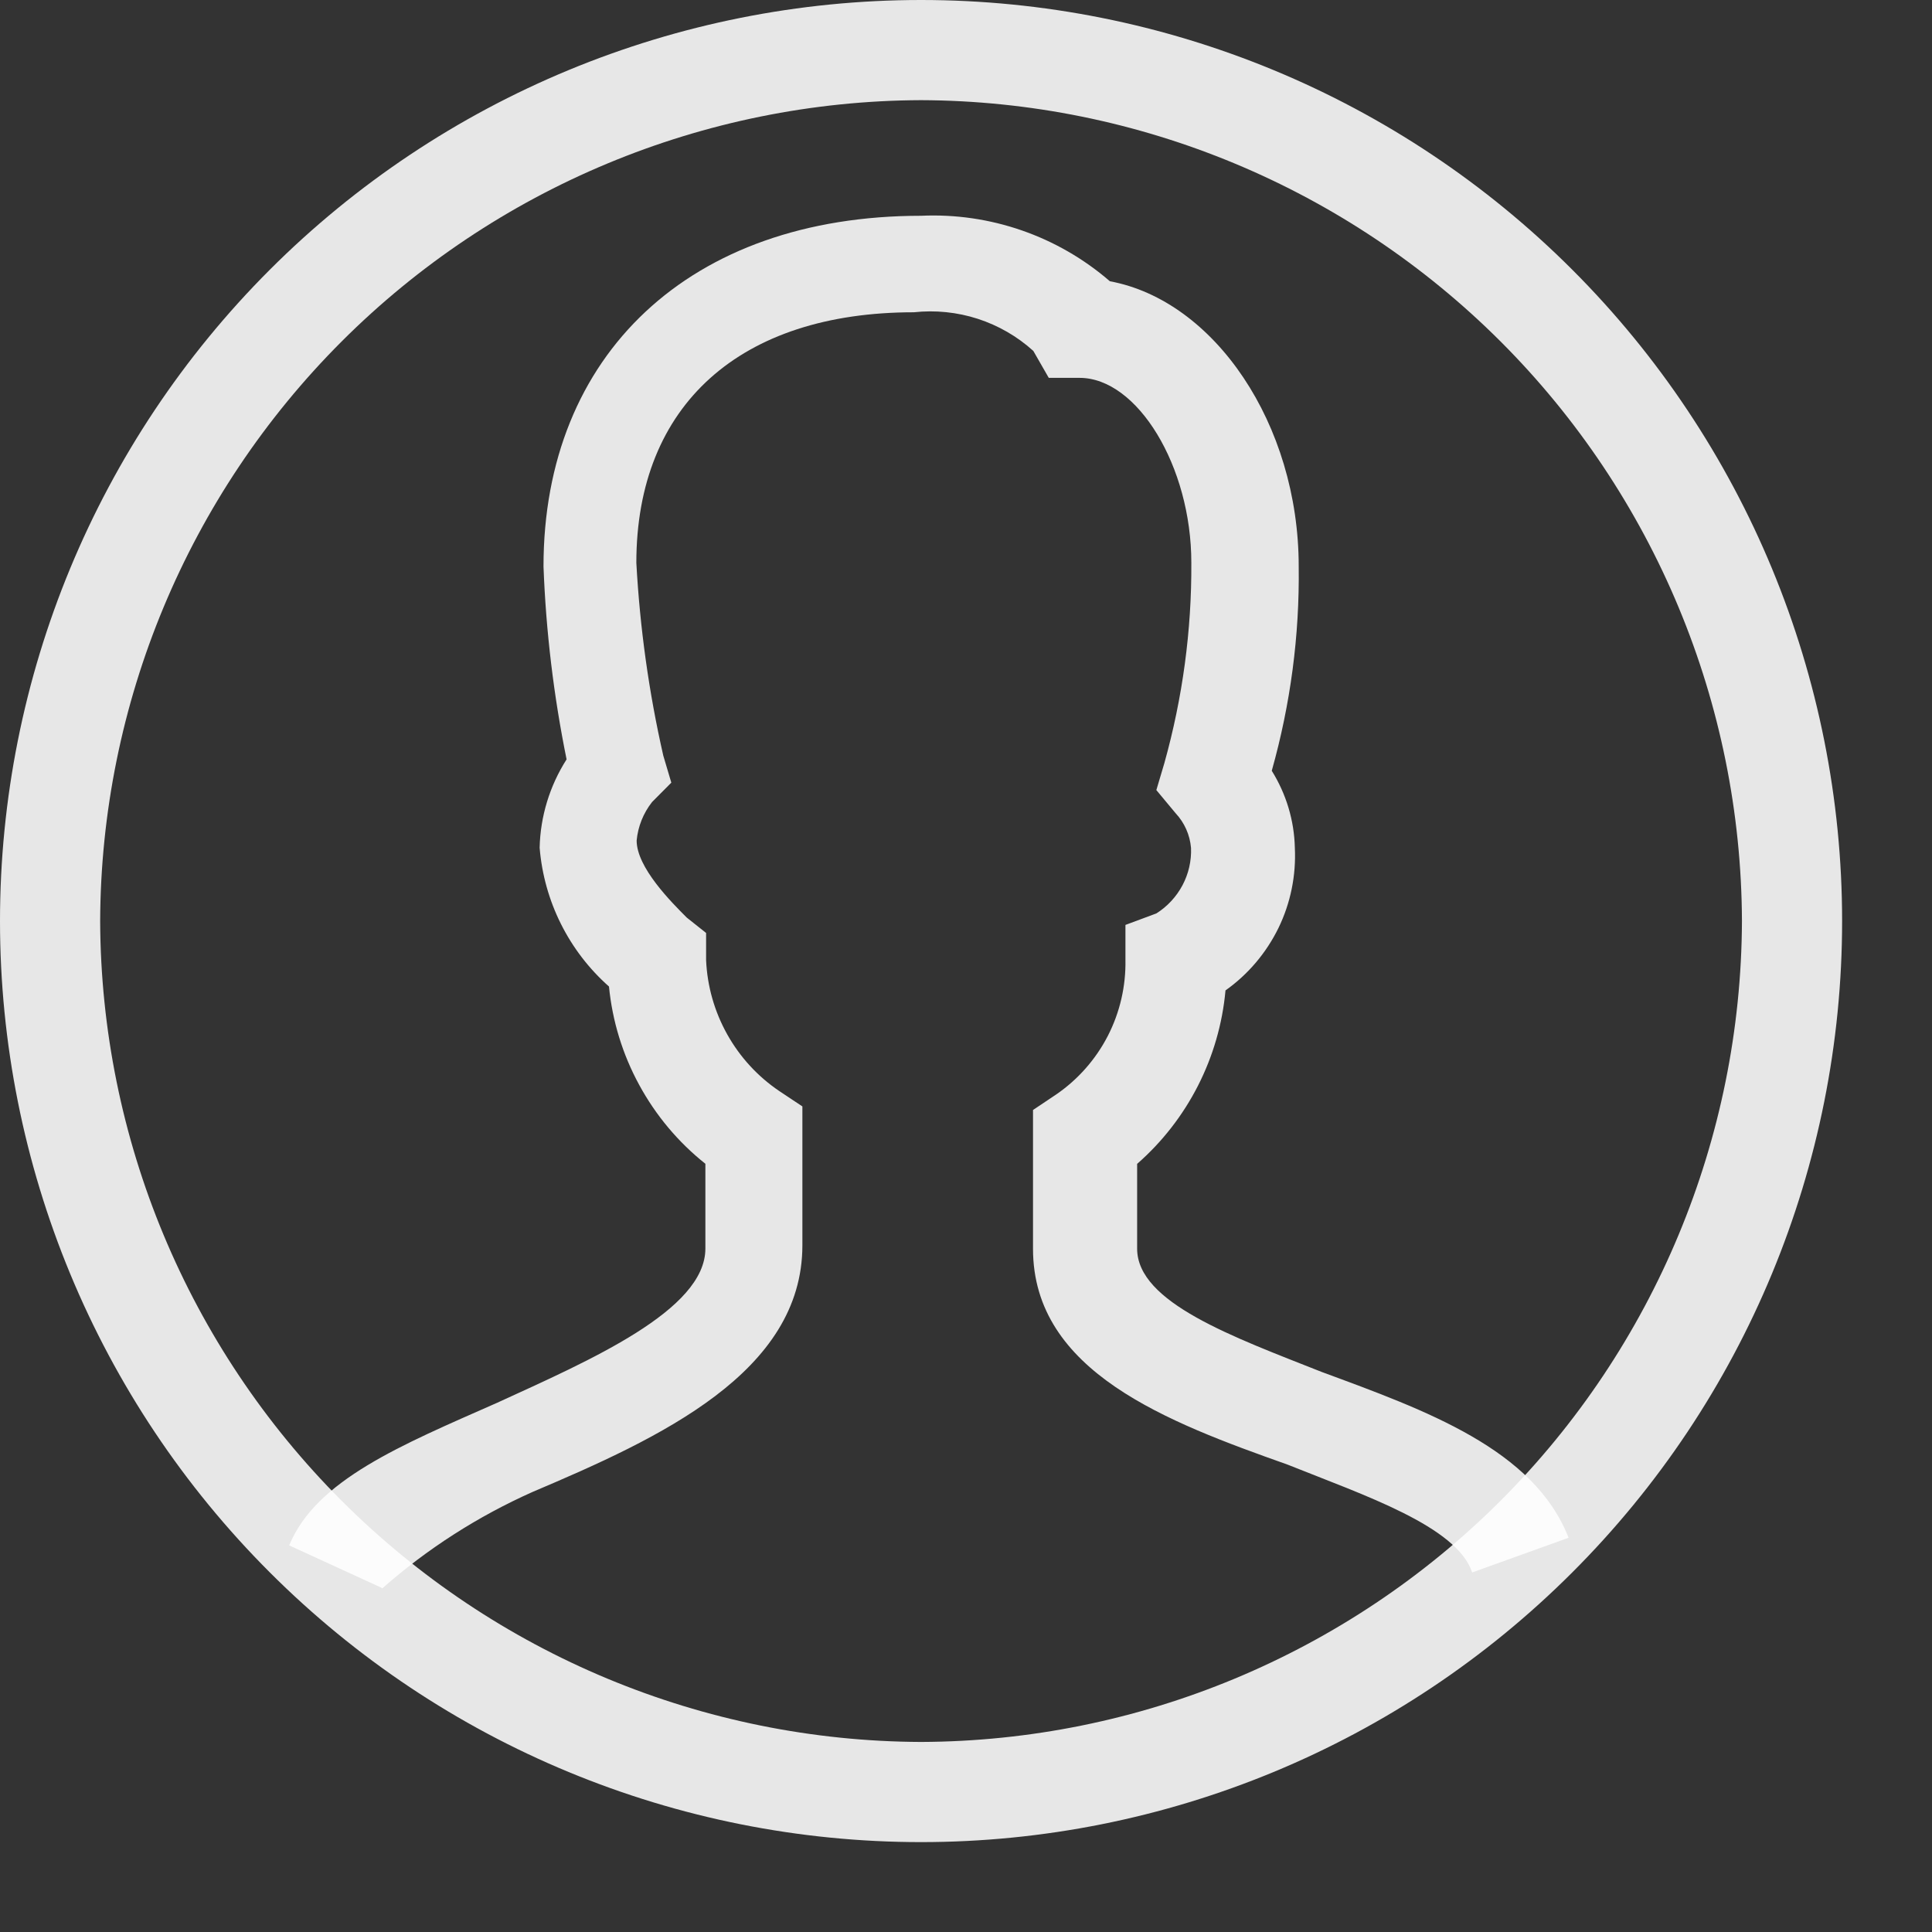<svg width="19" height="19" viewBox="0 0 19 19" fill="none" xmlns="http://www.w3.org/2000/svg">
<rect x="0" y="0" width="19" height="19" fill="#333333" stroke="none"/>
<path d="M9.058 18.116C6.656 18.116 4.352 17.162 2.653 15.463C0.954 13.765 0 11.461 0 9.058C0 6.656 0.954 4.352 2.653 2.653C4.352 0.954 6.656 0 9.058 0C11.461 0 13.765 0.954 15.463 2.653C17.162 4.352 18.116 6.656 18.116 9.058C18.116 11.461 17.162 13.765 15.463 15.463C13.765 17.162 11.461 18.116 9.058 18.116ZM9.058 0.985C6.92 0.993 4.871 1.847 3.359 3.359C1.847 4.871 0.993 6.92 0.985 9.058C0.993 11.197 1.847 13.245 3.359 14.758C4.871 16.27 6.92 17.123 9.058 17.131C11.197 17.123 13.245 16.27 14.758 14.758C16.27 13.245 17.123 11.197 17.131 9.058C17.123 6.92 16.27 4.871 14.758 3.359C13.245 1.847 11.197 0.993 9.058 0.985Z" fill="white" fill-opacity="0.88"/>
<path d="M3.753 15.615L2.844 15.198C3.109 14.554 3.943 14.213 4.89 13.795C5.8 13.378 6.937 12.886 6.937 12.279V11.445C6.67 11.233 6.449 10.969 6.286 10.669C6.123 10.37 6.022 10.041 5.989 9.702C5.594 9.352 5.35 8.863 5.307 8.337C5.314 8.029 5.406 7.728 5.572 7.468C5.445 6.843 5.369 6.209 5.345 5.571C5.345 3.487 6.785 2.122 9.058 2.122C9.737 2.091 10.402 2.322 10.915 2.766C11.942 2.956 12.772 4.169 12.772 5.571C12.781 6.25 12.691 6.927 12.507 7.58C12.649 7.808 12.728 8.069 12.734 8.338C12.747 8.61 12.692 8.881 12.573 9.126C12.453 9.371 12.274 9.583 12.052 9.74C11.992 10.399 11.681 11.01 11.183 11.446V12.28C11.183 12.811 12.131 13.149 13 13.493C14.027 13.872 15.085 14.251 15.426 15.123L14.478 15.464C14.326 15.009 13.417 14.706 12.661 14.403C11.486 13.986 10.159 13.493 10.159 12.281V10.916L10.386 10.764C10.601 10.617 10.776 10.418 10.895 10.187C11.014 9.955 11.073 9.698 11.068 9.438V9.096L11.372 8.983C11.48 8.915 11.569 8.819 11.629 8.706C11.689 8.593 11.718 8.466 11.713 8.339C11.702 8.211 11.649 8.091 11.561 7.997L11.372 7.77L11.451 7.504C11.63 6.863 11.72 6.2 11.716 5.534C11.716 4.585 11.185 3.716 10.617 3.716H10.314L10.162 3.451C10.004 3.308 9.818 3.201 9.615 3.135C9.413 3.07 9.199 3.048 8.987 3.071C7.281 3.071 6.258 3.981 6.258 5.535C6.293 6.174 6.381 6.808 6.523 7.431L6.602 7.697L6.413 7.887C6.327 7.996 6.274 8.128 6.261 8.266C6.261 8.531 6.602 8.872 6.754 9.024L6.944 9.175V9.441C6.955 9.697 7.026 9.947 7.151 10.171C7.276 10.395 7.451 10.586 7.664 10.73L7.891 10.881V12.246C7.891 13.497 6.489 14.142 5.238 14.672C4.7 14.912 4.202 15.231 3.76 15.62" fill="white" fill-opacity="0.88"/>
</svg>
